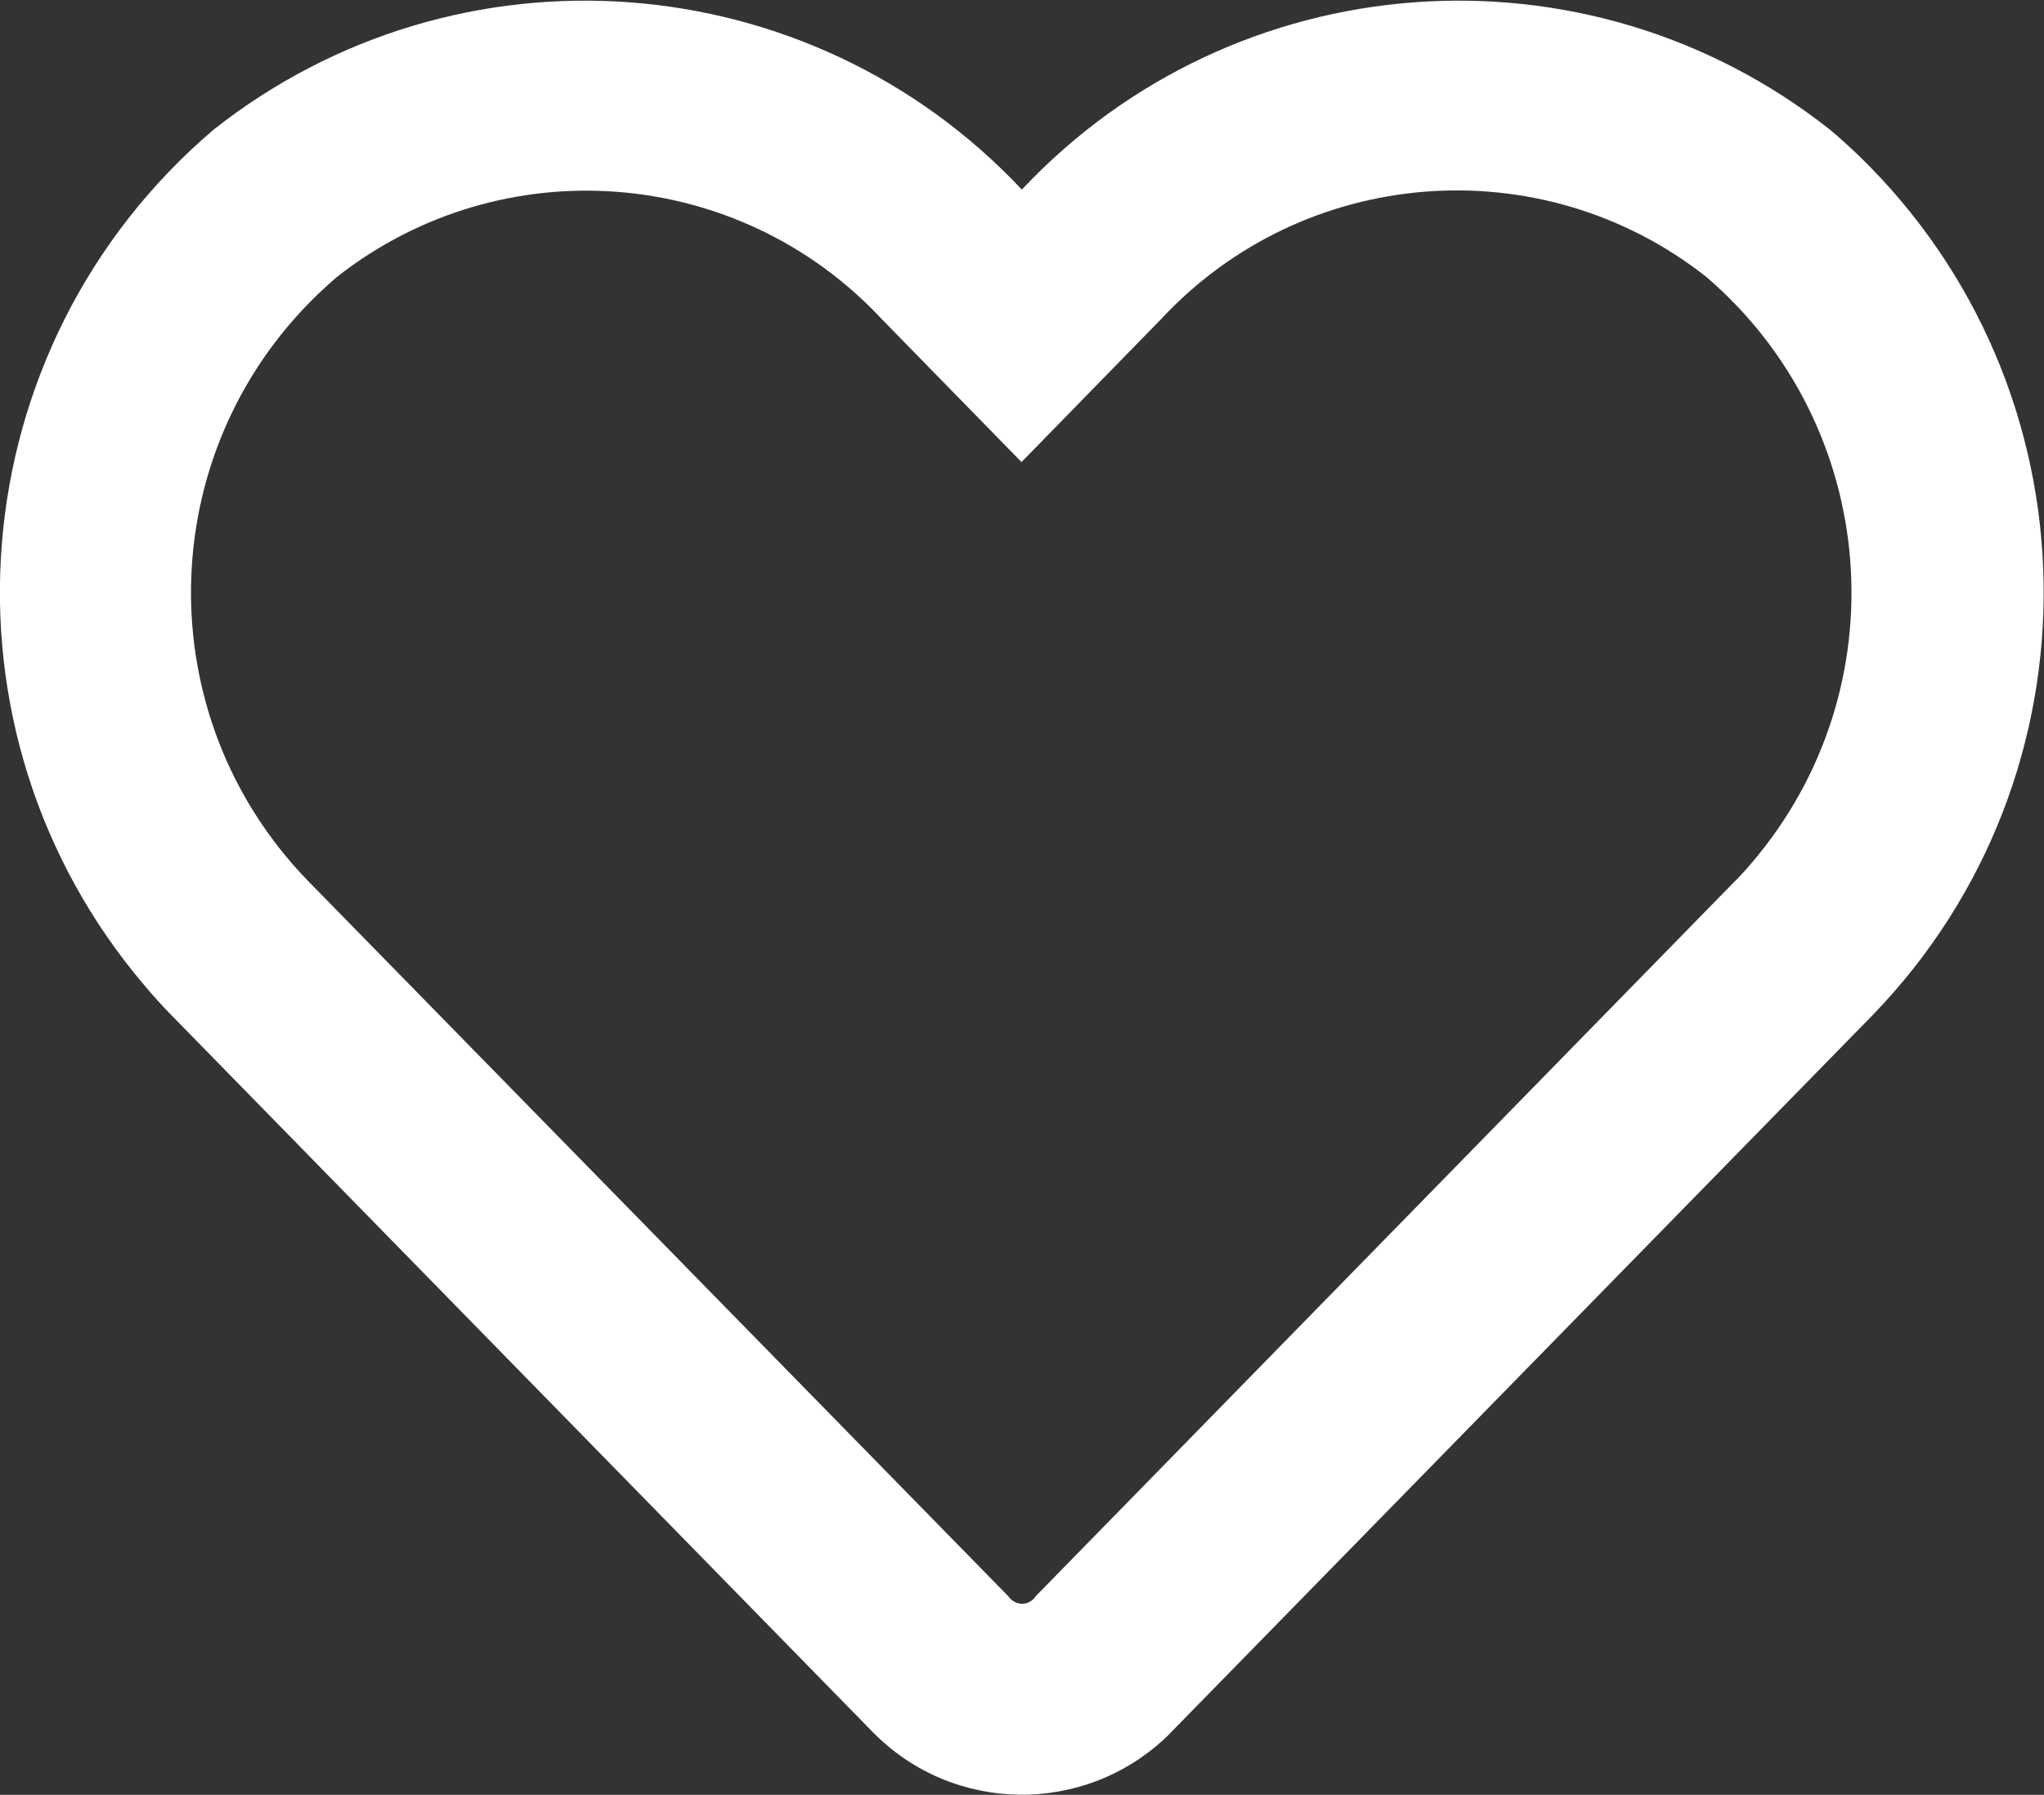 <?xml version="1.0" encoding="utf-8"?>
<!-- Generator: Adobe Illustrator 16.0.0, SVG Export Plug-In . SVG Version: 6.00 Build 0)  -->
<!DOCTYPE svg PUBLIC "-//W3C//DTD SVG 1.1//EN" "http://www.w3.org/Graphics/SVG/1.1/DTD/svg11.dtd">
<svg version="1.1" id="Calque_1" xmlns="http://www.w3.org/2000/svg" xmlns:xlink="http://www.w3.org/1999/xlink" x="0px" y="0px"
	 width="12.622px" height="11.086px" viewBox="0 0 12.622 11.086" enable-background="new 0 0 12.622 11.086" xml:space="preserve">
<rect x="0" y="0" width="12.622" height="11.086" fill="#333333" stroke="none"/>
<path id="heart-regular" fill="#FFFFFF" d="M11.299,0.8C9.792-0.39,7.625-0.229,6.31,1.171C4.995-0.229,2.828-0.39,1.32,0.8
	c-1.578,1.343-1.769,3.711-0.426,5.289C0.947,6.152,1.002,6.213,1.06,6.272l4.324,4.421c0.497,0.513,1.315,0.524,1.828,0.027
	c0.009-0.009,0.018-0.019,0.026-0.027l4.324-4.421c1.443-1.489,1.405-3.867-0.083-5.31C11.42,0.906,11.362,0.852,11.299,0.8z
	 M10.717,5.439L6.395,9.86C6.365,9.907,6.303,9.92,6.257,9.889C6.245,9.881,6.235,9.872,6.227,9.86L1.9,5.439
	C0.917,4.424,0.943,2.805,1.958,1.822c0.04-0.038,0.08-0.075,0.122-0.111c1.019-0.801,2.481-0.688,3.365,0.26l0.863,0.883
	L7.17,1.971c0.883-0.949,2.347-1.063,3.365-0.262c1.078,0.923,1.203,2.544,0.281,3.622c-0.031,0.037-0.064,0.073-0.098,0.108H10.717
	z"/>
</svg>
